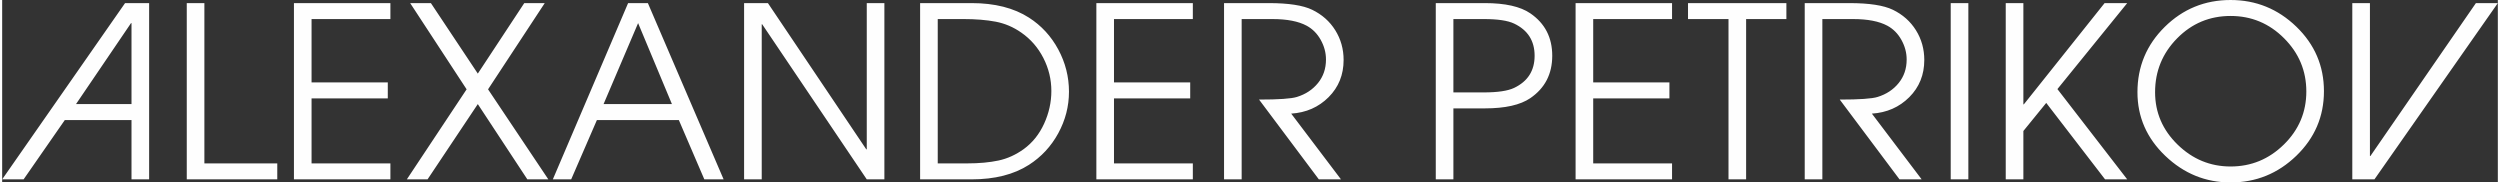 <?xml version="1.0" encoding="UTF-8"?> <svg xmlns="http://www.w3.org/2000/svg" xmlns:xlink="http://www.w3.org/1999/xlink" xmlns:xodm="http://www.corel.com/coreldraw/odm/2003" xml:space="preserve" width="1891px" height="138px" version="1.1" style="shape-rendering:geometricPrecision; text-rendering:geometricPrecision; image-rendering:optimizeQuality; fill-rule:evenodd; clip-rule:evenodd" viewBox="0 0 1891 138.24"><rect x="0" y="0" width="1891" height="138.24" fill="#333333" stroke="none"/> <defs> <style type="text/css"> .fil0 {fill:#FEFEFE;fill-rule:nonzero} </style> </defs> <g id="Слой_x0020_1">  <path class="fil0" d="M111.35 135.9l-13.35 0 0 -44.94 -50.54 0 -31.22 44.94 -16.24 0 93.12 -133.55 18.23 0 0 133.55zm-13.35 -57.03l0 -61.36 -0.36 0 -41.69 61.36 42.05 0zm110.45 57.03l-68.58 0 0 -133.55 13.35 0 0 121.46 55.23 0 0 12.09zm85.72 0l-73.09 0 0 -133.55 73.09 0 0 12.09 -59.74 0 0 48 57.76 0 0 12.1 -57.76 0 0 49.27 59.74 0 0 12.09zm119.66 0l-15.89 0 -37.54 -57.03 -38.08 57.03 -15.7 0 45.3 -68.22 -42.77 -65.33 15.7 0 35.55 53.42 35.2 -53.42 15.52 0 -42.96 65.33 45.67 68.22zm132.82 0l-14.61 0 -19.32 -44.94 -62.08 0 -19.49 44.94 -13.9 0 57.03 -133.55 14.98 0 57.39 133.55zm-39.16 -57.03l-25.63 -61.36 -26.17 61.36 51.8 0zm160.98 57.03l-13.35 0 -79.23 -117.49 -0.36 0 0 117.49 -13.36 0 0 -133.55 18.05 0 74.54 110.81 0.36 0 0 -110.81 13.35 0 0 133.55zm139.87 -66.42c0,11.07 -2.71,21.57 -8.12,31.5 -5.42,9.92 -12.82,17.89 -22.2,23.91 -11.43,7.34 -25.93,11.01 -43.49,11.01l-38.99 0 0 -133.55 38.99 0c17.56,0 32.06,3.67 43.49,11.01 9.38,6.01 16.78,14.04 22.2,24.09 5.41,10.04 8.12,20.72 8.12,32.03zm-13.35 -0.54c0,-8.78 -2.02,-17.11 -6.05,-24.99 -4.03,-7.88 -9.6,-14.29 -16.69,-19.22 -6.02,-4.22 -12.52,-6.98 -19.5,-8.31 -6.97,-1.32 -15.16,-1.98 -24.54,-1.98l-19.31 0 0 109.37 22.2 0c9.14,0 17.08,-0.73 23.82,-2.17 6.74,-1.44 13.11,-4.33 19.13,-8.66 6.62,-4.82 11.76,-11.22 15.43,-19.22 3.67,-8.01 5.51,-16.28 5.51,-24.82zm107.2 66.96l-73.1 0 0 -133.55 73.1 0 0 12.09 -59.74 0 0 48 57.75 0 0 12.1 -57.75 0 0 49.27 59.74 0 0 12.09zm114.24 -90.42c0,11.19 -3.79,20.57 -11.37,28.15 -7.58,7.58 -17.03,11.73 -28.34,12.46l37.72 49.81 -16.78 0 -45.3 -60.46c14.92,0 24.48,-0.66 28.69,-1.99 6.62,-2.04 11.94,-5.56 15.98,-10.55 4.03,-5 6.04,-10.92 6.04,-17.78 0,-5.18 -1.32,-10.14 -3.97,-14.89 -2.65,-4.75 -6.2,-8.33 -10.65,-10.74 -6.25,-3.37 -14.92,-5.05 -25.99,-5.05l-23.28 0 0 121.46 -13.35 0 0 -133.55 33.93 0c14.92,0 25.87,1.68 32.84,5.05 7.46,3.61 13.3,8.78 17.51,15.52 4.21,6.74 6.32,14.26 6.32,22.56zm141.49 -35.37c11.06,7.58 16.6,18.28 16.6,32.12 0,13.84 -5.54,24.55 -16.6,32.13 -7.58,5.17 -19.07,7.76 -34.47,7.76l-23.83 0 0 53.78 -13.35 0 0 -133.55 37.18 0c15.4,0 26.89,2.58 34.47,7.76zm-12.28 56.49c10.35,-4.94 15.52,-13.06 15.52,-24.37 0,-11.31 -5.17,-19.43 -15.52,-24.36 -4.81,-2.29 -12.45,-3.43 -22.92,-3.43l-23.1 0 0 55.58 23.1 0c10.47,0 18.11,-1.14 22.92,-3.42zm119.66 69.3l-73.09 0 0 -133.55 73.09 0 0 12.09 -59.74 0 0 48 57.75 0 0 12.1 -57.75 0 0 49.27 59.74 0 0 12.09zm86.63 -121.46l-30.51 0 0 121.46 -13.35 0 0 -121.46 -30.68 0 0 -12.09 74.54 0 0 12.09zm104.49 31.04c0,11.19 -3.79,20.57 -11.37,28.15 -7.58,7.58 -17.03,11.73 -28.34,12.46l37.72 49.81 -16.78 0 -45.3 -60.46c14.92,0 24.49,-0.66 28.7,-1.99 6.61,-2.04 11.94,-5.56 15.97,-10.55 4.03,-5 6.04,-10.92 6.04,-17.78 0,-5.18 -1.32,-10.14 -3.97,-14.89 -2.64,-4.75 -6.19,-8.33 -10.64,-10.74 -6.26,-3.37 -14.92,-5.05 -25.99,-5.05l-23.28 0 0 121.46 -13.36 0 0 -133.55 33.93 0c14.92,0 25.87,1.68 32.85,5.05 7.46,3.61 13.29,8.78 17.5,15.52 4.21,6.74 6.32,14.26 6.32,22.56zm33.39 90.42l-13.36 0 0 -133.55 13.36 0 0 133.55zm248.51 -115.69c13.95,13.48 20.93,29.78 20.93,48.91 0,19.13 -6.98,35.43 -20.93,48.91 -13.96,13.48 -30.56,20.21 -49.81,20.21 -18.89,0 -35.38,-6.7 -49.45,-20.12 -14.08,-13.42 -21.12,-29.51 -21.12,-48.28 0,-19.37 6.89,-35.85 20.67,-49.45 13.77,-13.59 30.41,-20.39 49.9,-20.39 19.25,0 35.85,6.74 49.81,20.21zm-9.39 89.25c11.31,-11.13 16.97,-24.52 16.97,-40.16 0,-15.64 -5.63,-29.08 -16.88,-40.33 -11.24,-11.25 -24.75,-16.88 -40.51,-16.88 -15.88,0 -29.39,5.66 -40.52,16.97 -11.13,11.31 -16.69,24.9 -16.69,40.78 0,15.4 5.68,28.64 17.05,39.71 11.37,11.07 24.76,16.6 40.16,16.6 15.64,0 29.11,-5.56 40.42,-16.69zm-118.75 26.44l-16.78 0 -44.58 -57.93 -17.32 21.29 0 36.64 -13.36 0 0 -133.55 13.36 0 0 76.7 0.36 0 61.18 -76.7 17.14 0 -52.88 65.15 52.88 68.4zm280.82 -133.55l-93.49 133.55 -16.78 0 0 -133.55 13.36 0 0 115.86 0.36 0 79.94 -115.86 16.61 0z"></path> </g> </svg> 